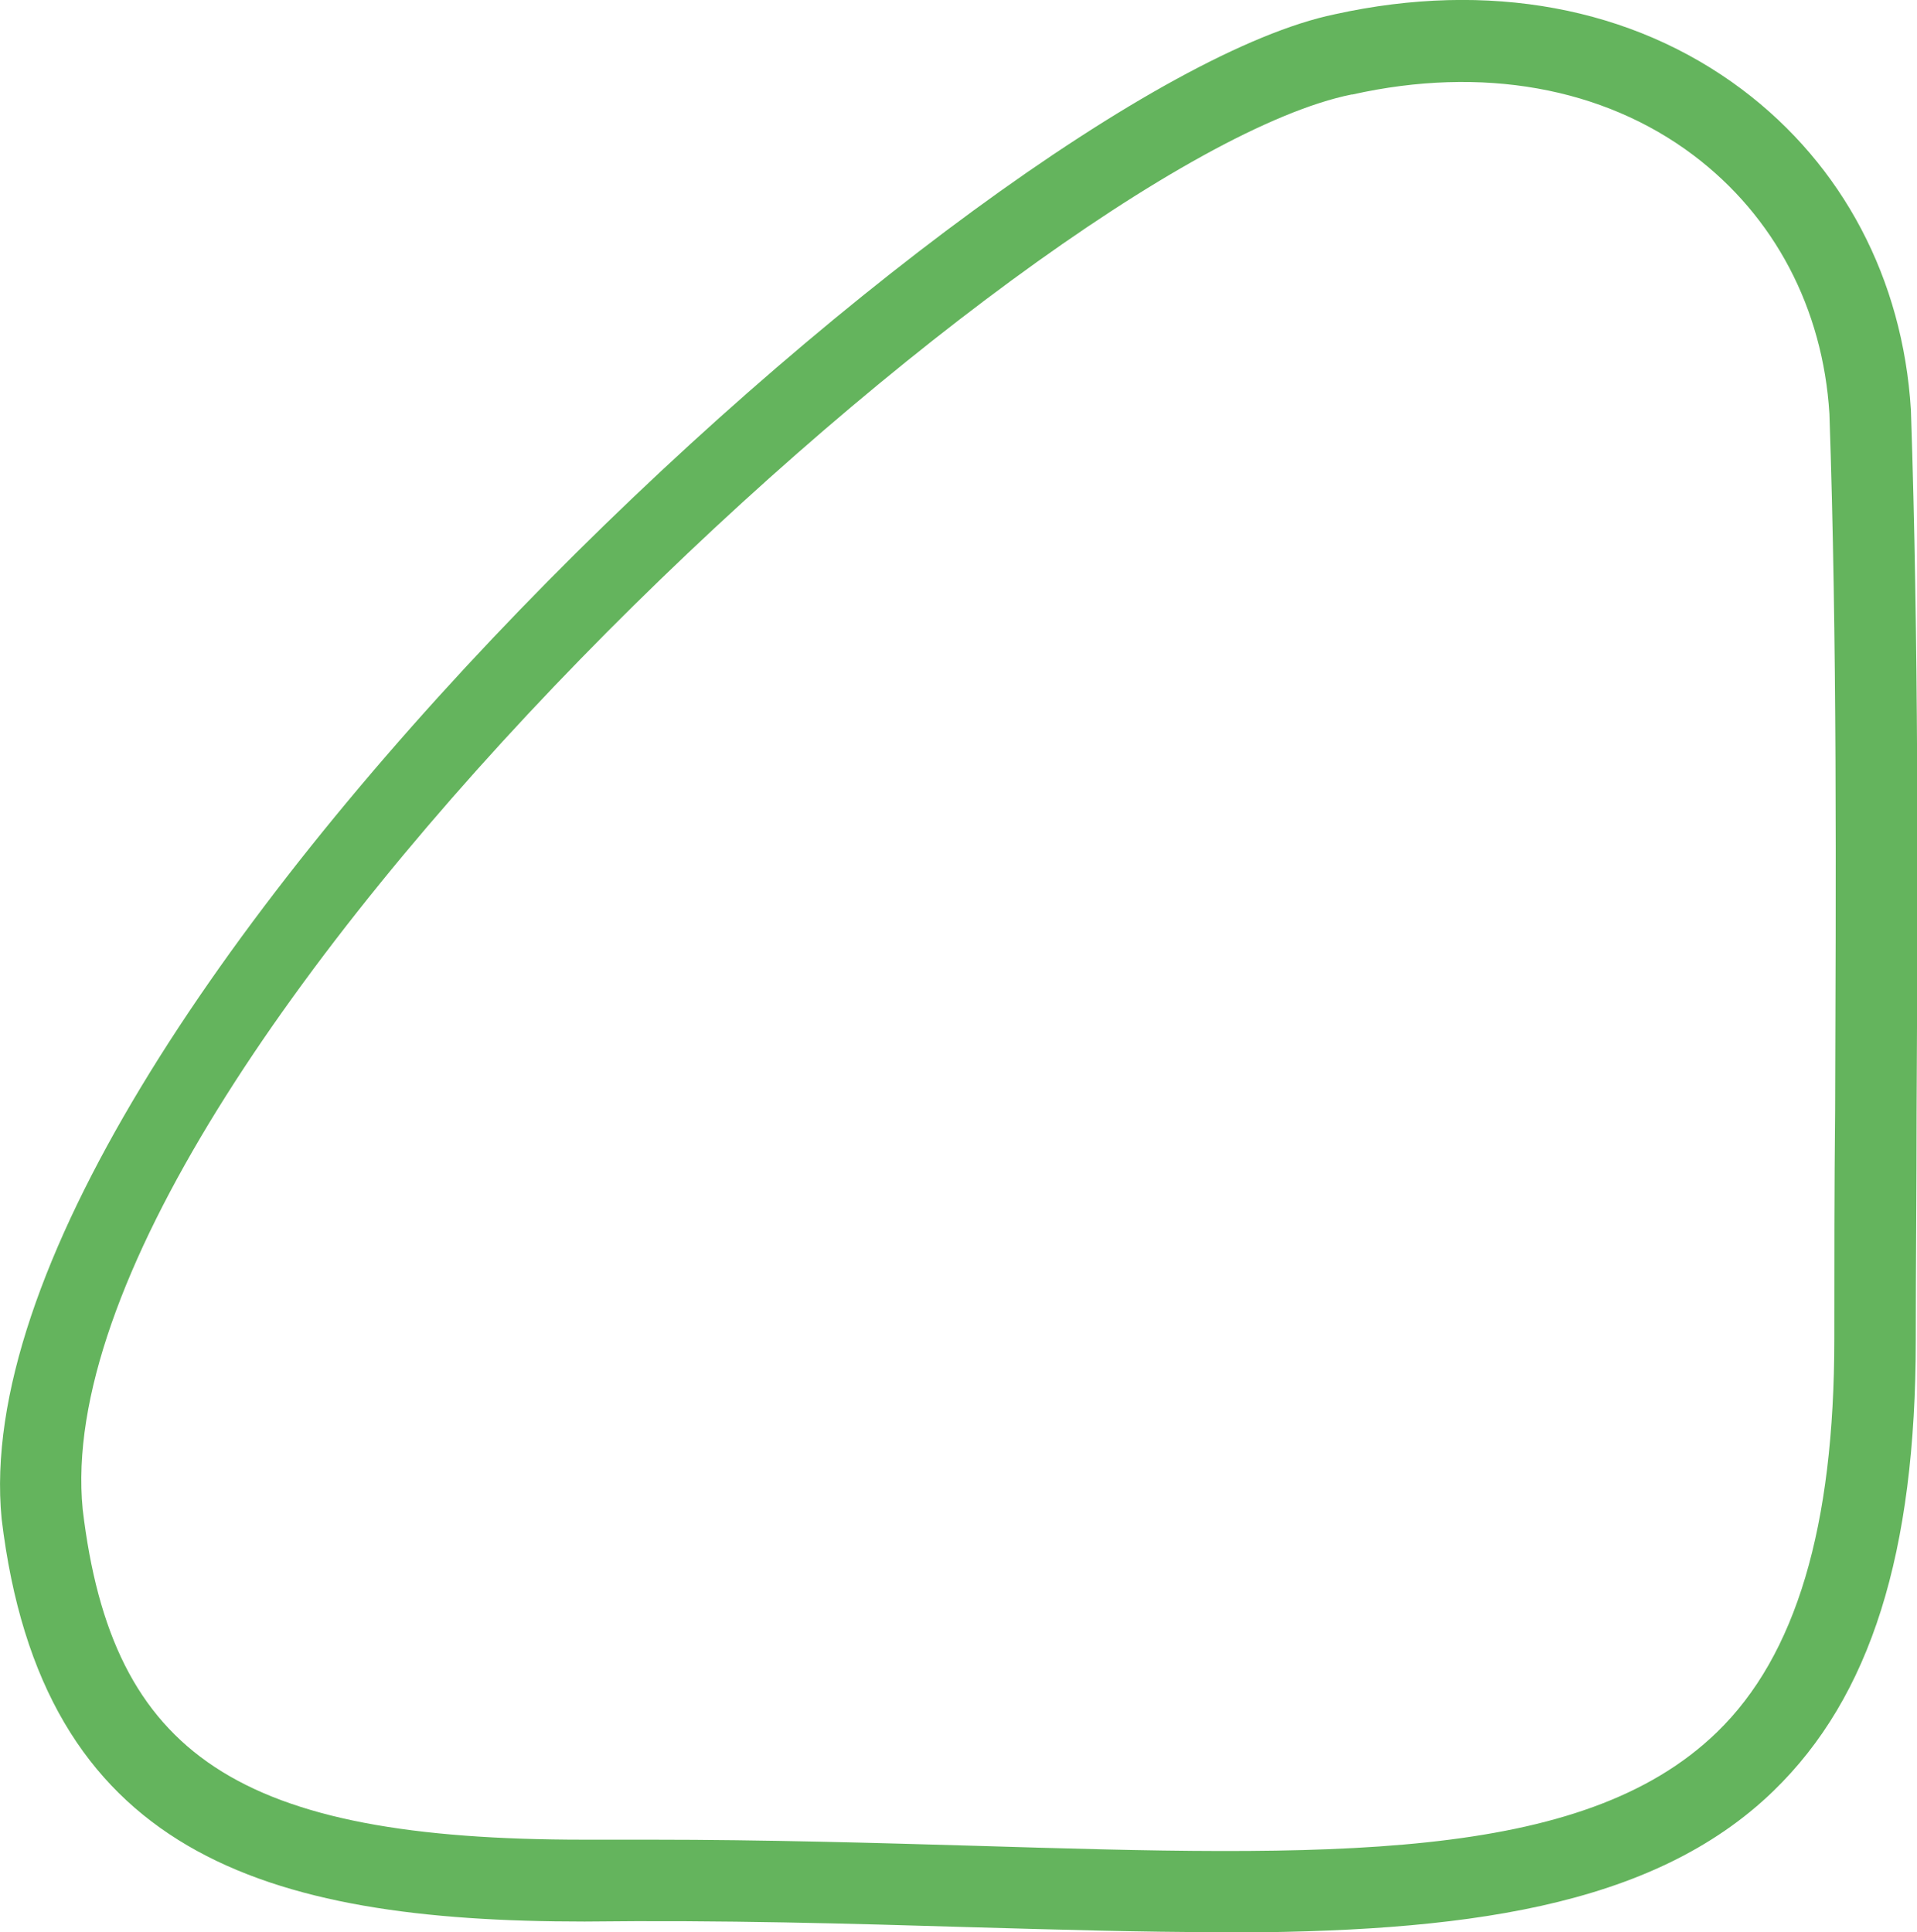 <?xml version="1.0" encoding="UTF-8"?> <svg xmlns="http://www.w3.org/2000/svg" id="_Слой_2" data-name="Слой 2" viewBox="0 0 47.06 47.44"><defs><style> .cls-1 { fill: #64b45d; stroke-width: 0px; } </style></defs><g id="_Слой_1-2" data-name="Слой 1"><path class="cls-1" d="m29.93,47.44c-1.9,0-3.92-.06-6.05-.12-3.02-.09-6.13-.18-9.53-.14-7.89,0-13.33-1.68-14.31-9.89C-1.13,25.26,24.24,2.11,32.77.35c3.76-.83,7.3-.18,10,1.85,2.47,1.86,3.94,4.65,4.14,7.86.19,5.64.17,11.53.14,17.23,0,1.88-.02,3.75-.02,5.6,0,5.25-1.11,8.77-3.49,11.08-2.98,2.89-7.69,3.48-13.61,3.48Zm-13.95-2.27c2.83,0,5.53.08,7.96.15,8.64.26,14.88.44,18.21-2.79,1.94-1.88,2.88-5.04,2.88-9.65,0-1.84,0-3.72.02-5.6.02-5.68.05-11.55-.14-17.12-.16-2.59-1.35-4.85-3.34-6.35-2.22-1.67-5.19-2.2-8.37-1.49h-.02C25.28,3.92.96,26.13,2.03,37.06c.72,6.06,3.83,8.11,12.31,8.11.55,0,1.09,0,1.63,0Z"></path></g></svg> 